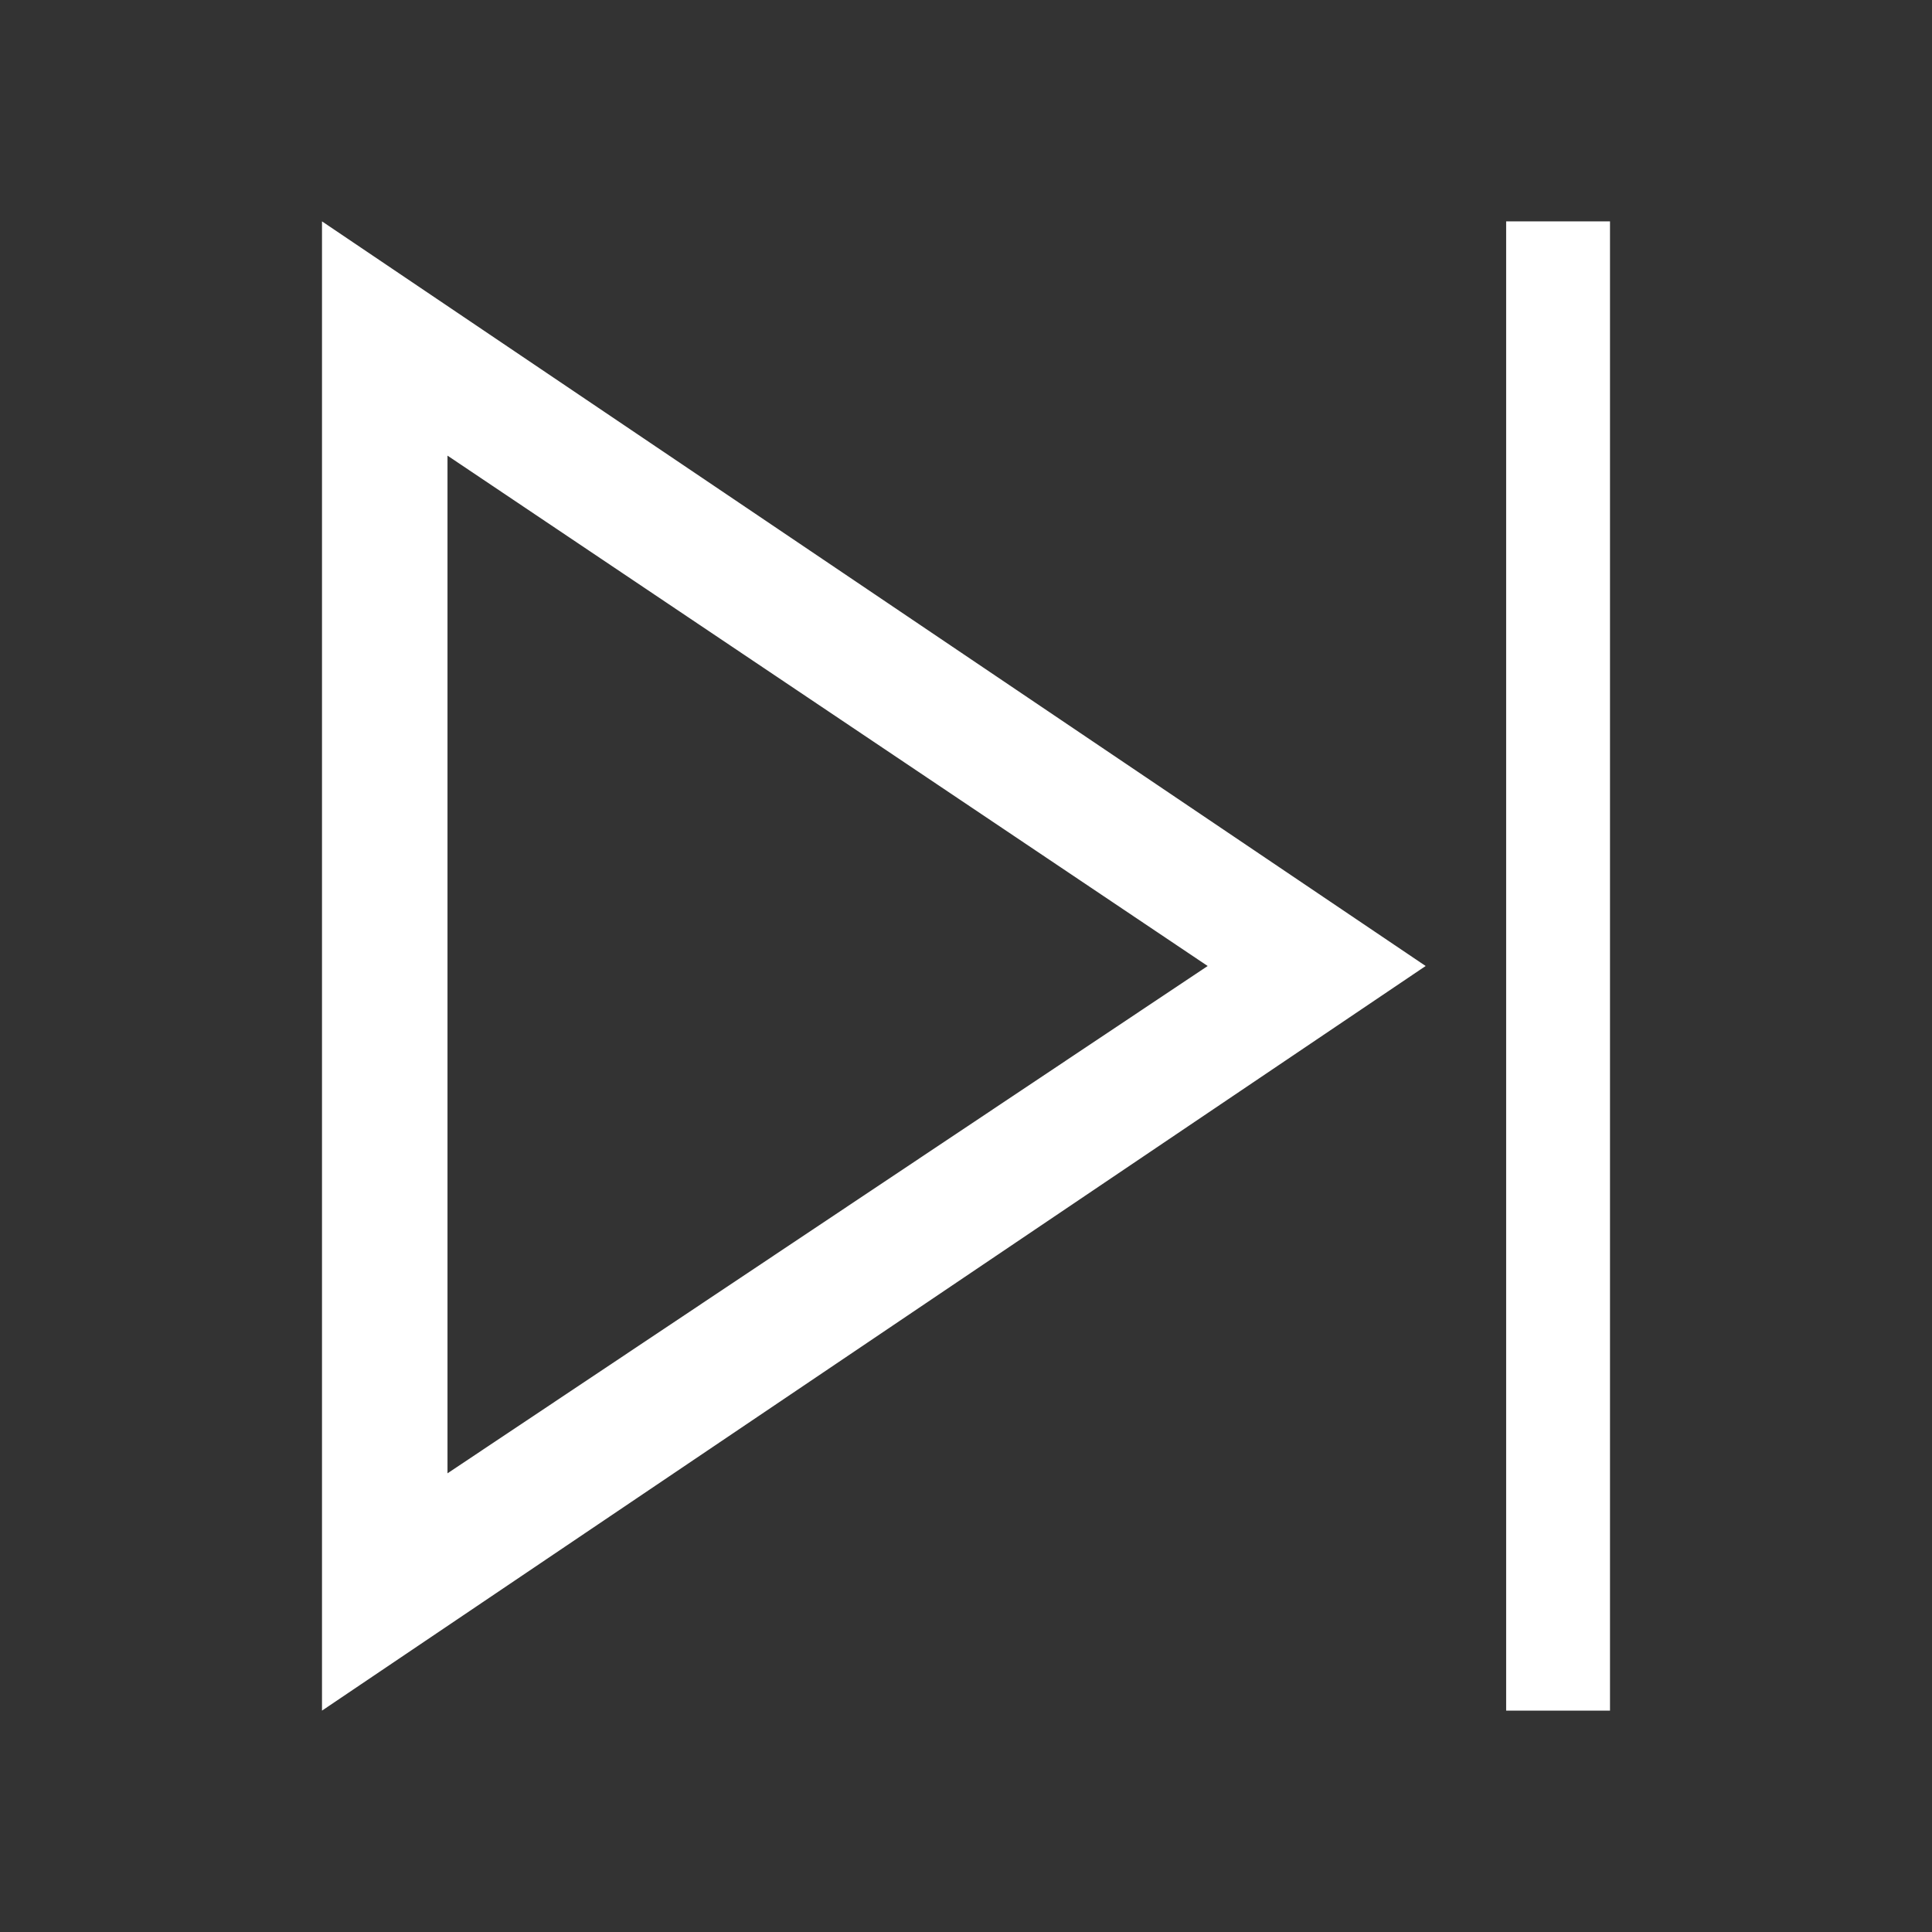 <svg width="24" height="24" viewBox="0 0 24 24" fill="none" xmlns="http://www.w3.org/2000/svg">
<rect x="0" y="0" width="24" height="24" fill="#333333" stroke="none"/>
<path d="M4 21.25V2.75L17.71 12L4 21.25ZM5.559 18.302L15.002 12L5.559 5.66V18.302Z" fill="white"/>
<path d="M18.71 21.25V2.75H20V21.25H18.71Z" fill="white"/>
</svg>
